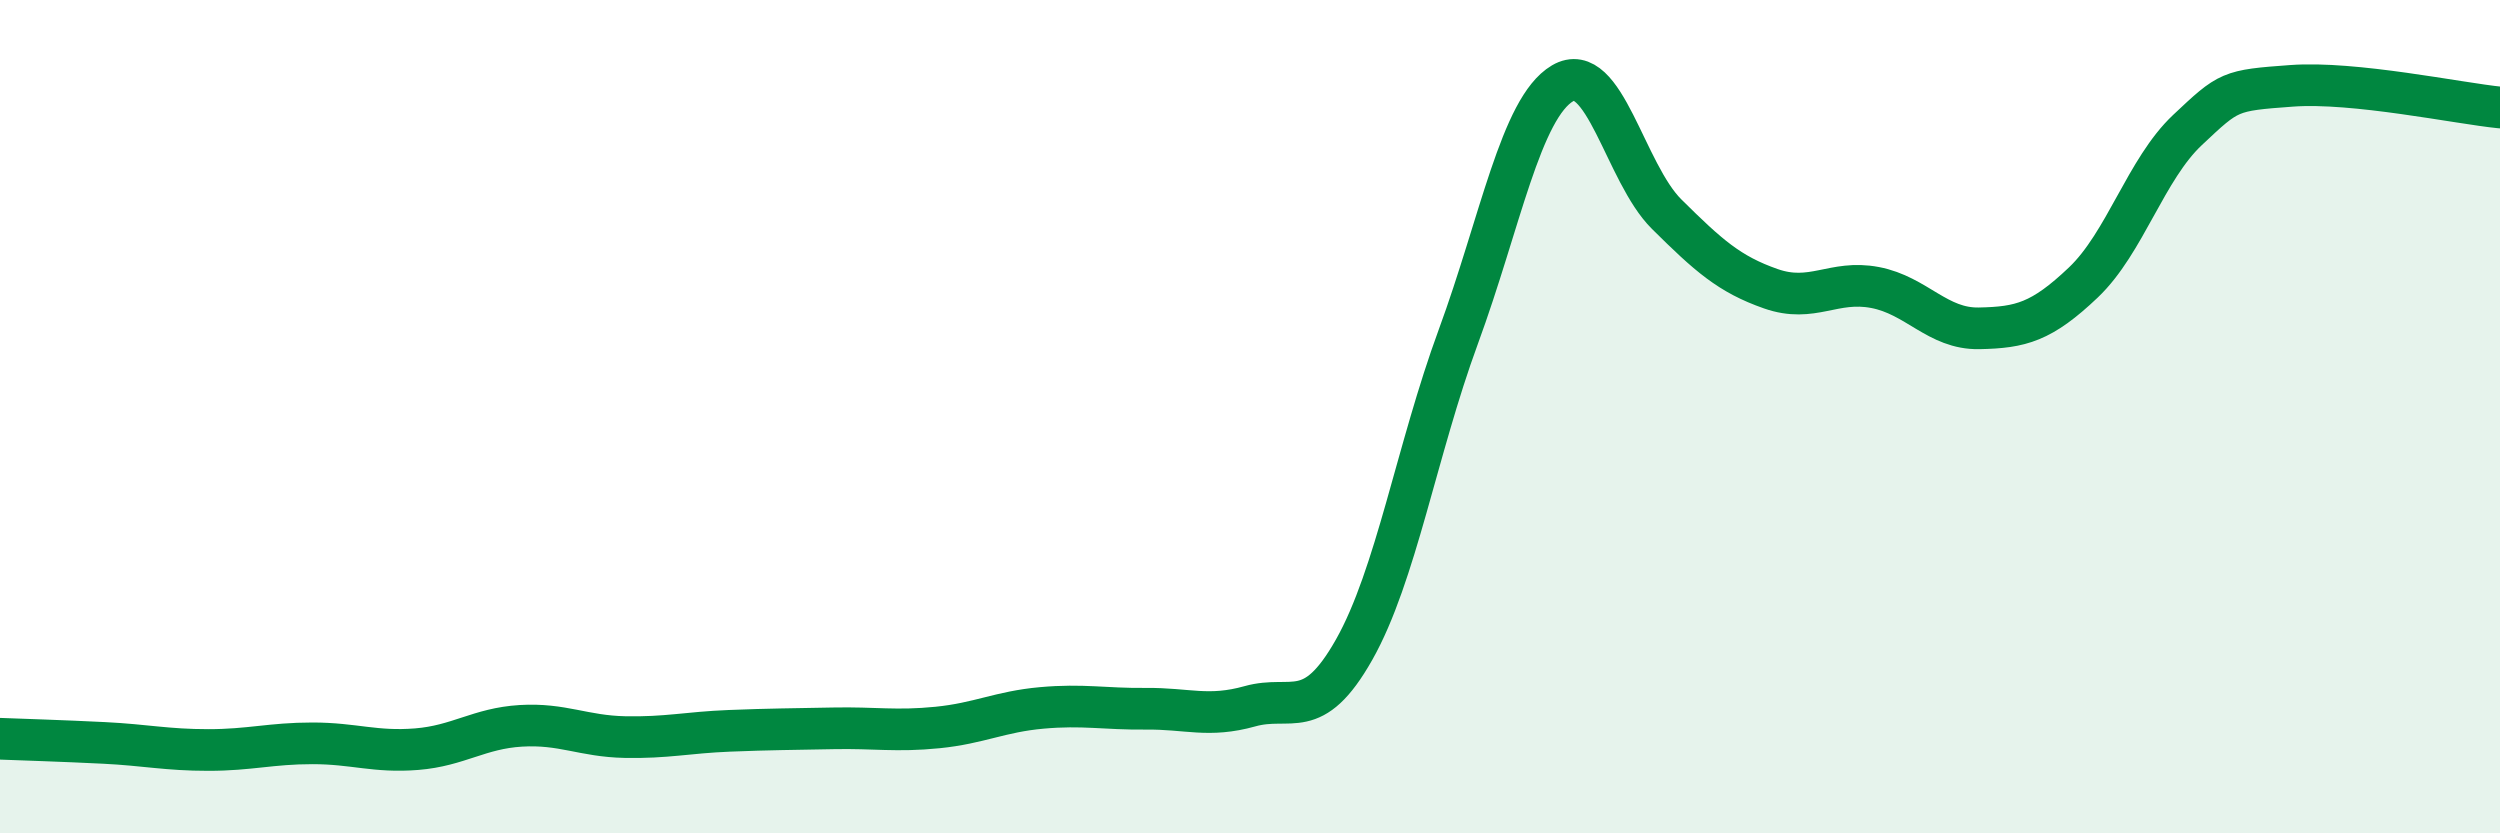 
    <svg width="60" height="20" viewBox="0 0 60 20" xmlns="http://www.w3.org/2000/svg">
      <path
        d="M 0,17.73 C 0.5,17.75 1.5,17.78 2.5,17.83 C 3.5,17.88 4,18 5,18 C 6,18 6.5,17.84 7.5,17.84 C 8.5,17.84 9,18.06 10,17.98 C 11,17.9 11.5,17.48 12.5,17.42 C 13.5,17.36 14,17.67 15,17.69 C 16,17.71 16.5,17.58 17.5,17.54 C 18.5,17.5 19,17.5 20,17.48 C 21,17.46 21.5,17.56 22.5,17.46 C 23.5,17.36 24,17.08 25,16.99 C 26,16.9 26.5,17.02 27.5,17.01 C 28.5,17 29,17.23 30,16.95 C 31,16.67 31.5,17.36 32.5,15.59 C 33.5,13.82 34,10.8 35,8.08 C 36,5.36 36.5,2.59 37.5,2 C 38.5,1.41 39,4.15 40,5.14 C 41,6.13 41.5,6.58 42.5,6.93 C 43.5,7.28 44,6.71 45,6.9 C 46,7.09 46.5,7.9 47.5,7.88 C 48.5,7.86 49,7.73 50,6.78 C 51,5.83 51.5,4.06 52.5,3.12 C 53.5,2.18 53.5,2.17 55,2.06 C 56.5,1.95 59,2.48 60,2.58L60 20L0 20Z"
        fill="#008740"
        opacity="0.1"
        stroke-linecap="round"
        stroke-linejoin="round"
      />
      <path
        d="M 0,17.73 C 0.5,17.75 1.5,17.78 2.5,17.83 C 3.5,17.88 4,18 5,18 C 6,18 6.5,17.84 7.5,17.84 C 8.5,17.84 9,18.06 10,17.98 C 11,17.9 11.5,17.48 12.5,17.42 C 13.5,17.36 14,17.67 15,17.69 C 16,17.71 16.5,17.58 17.5,17.54 C 18.5,17.5 19,17.5 20,17.48 C 21,17.46 21.5,17.56 22.5,17.46 C 23.5,17.36 24,17.08 25,16.99 C 26,16.9 26.5,17.02 27.5,17.01 C 28.5,17 29,17.23 30,16.95 C 31,16.67 31.5,17.36 32.5,15.59 C 33.5,13.82 34,10.8 35,8.08 C 36,5.36 36.5,2.59 37.5,2 C 38.5,1.41 39,4.15 40,5.14 C 41,6.13 41.5,6.58 42.5,6.93 C 43.5,7.28 44,6.71 45,6.9 C 46,7.09 46.5,7.9 47.5,7.88 C 48.5,7.86 49,7.73 50,6.78 C 51,5.83 51.5,4.06 52.5,3.12 C 53.5,2.18 53.5,2.17 55,2.06 C 56.5,1.95 59,2.48 60,2.58"
        stroke="#008740"
        stroke-width="1"
        fill="none"
        stroke-linecap="round"
        stroke-linejoin="round"
      />
    </svg>
  